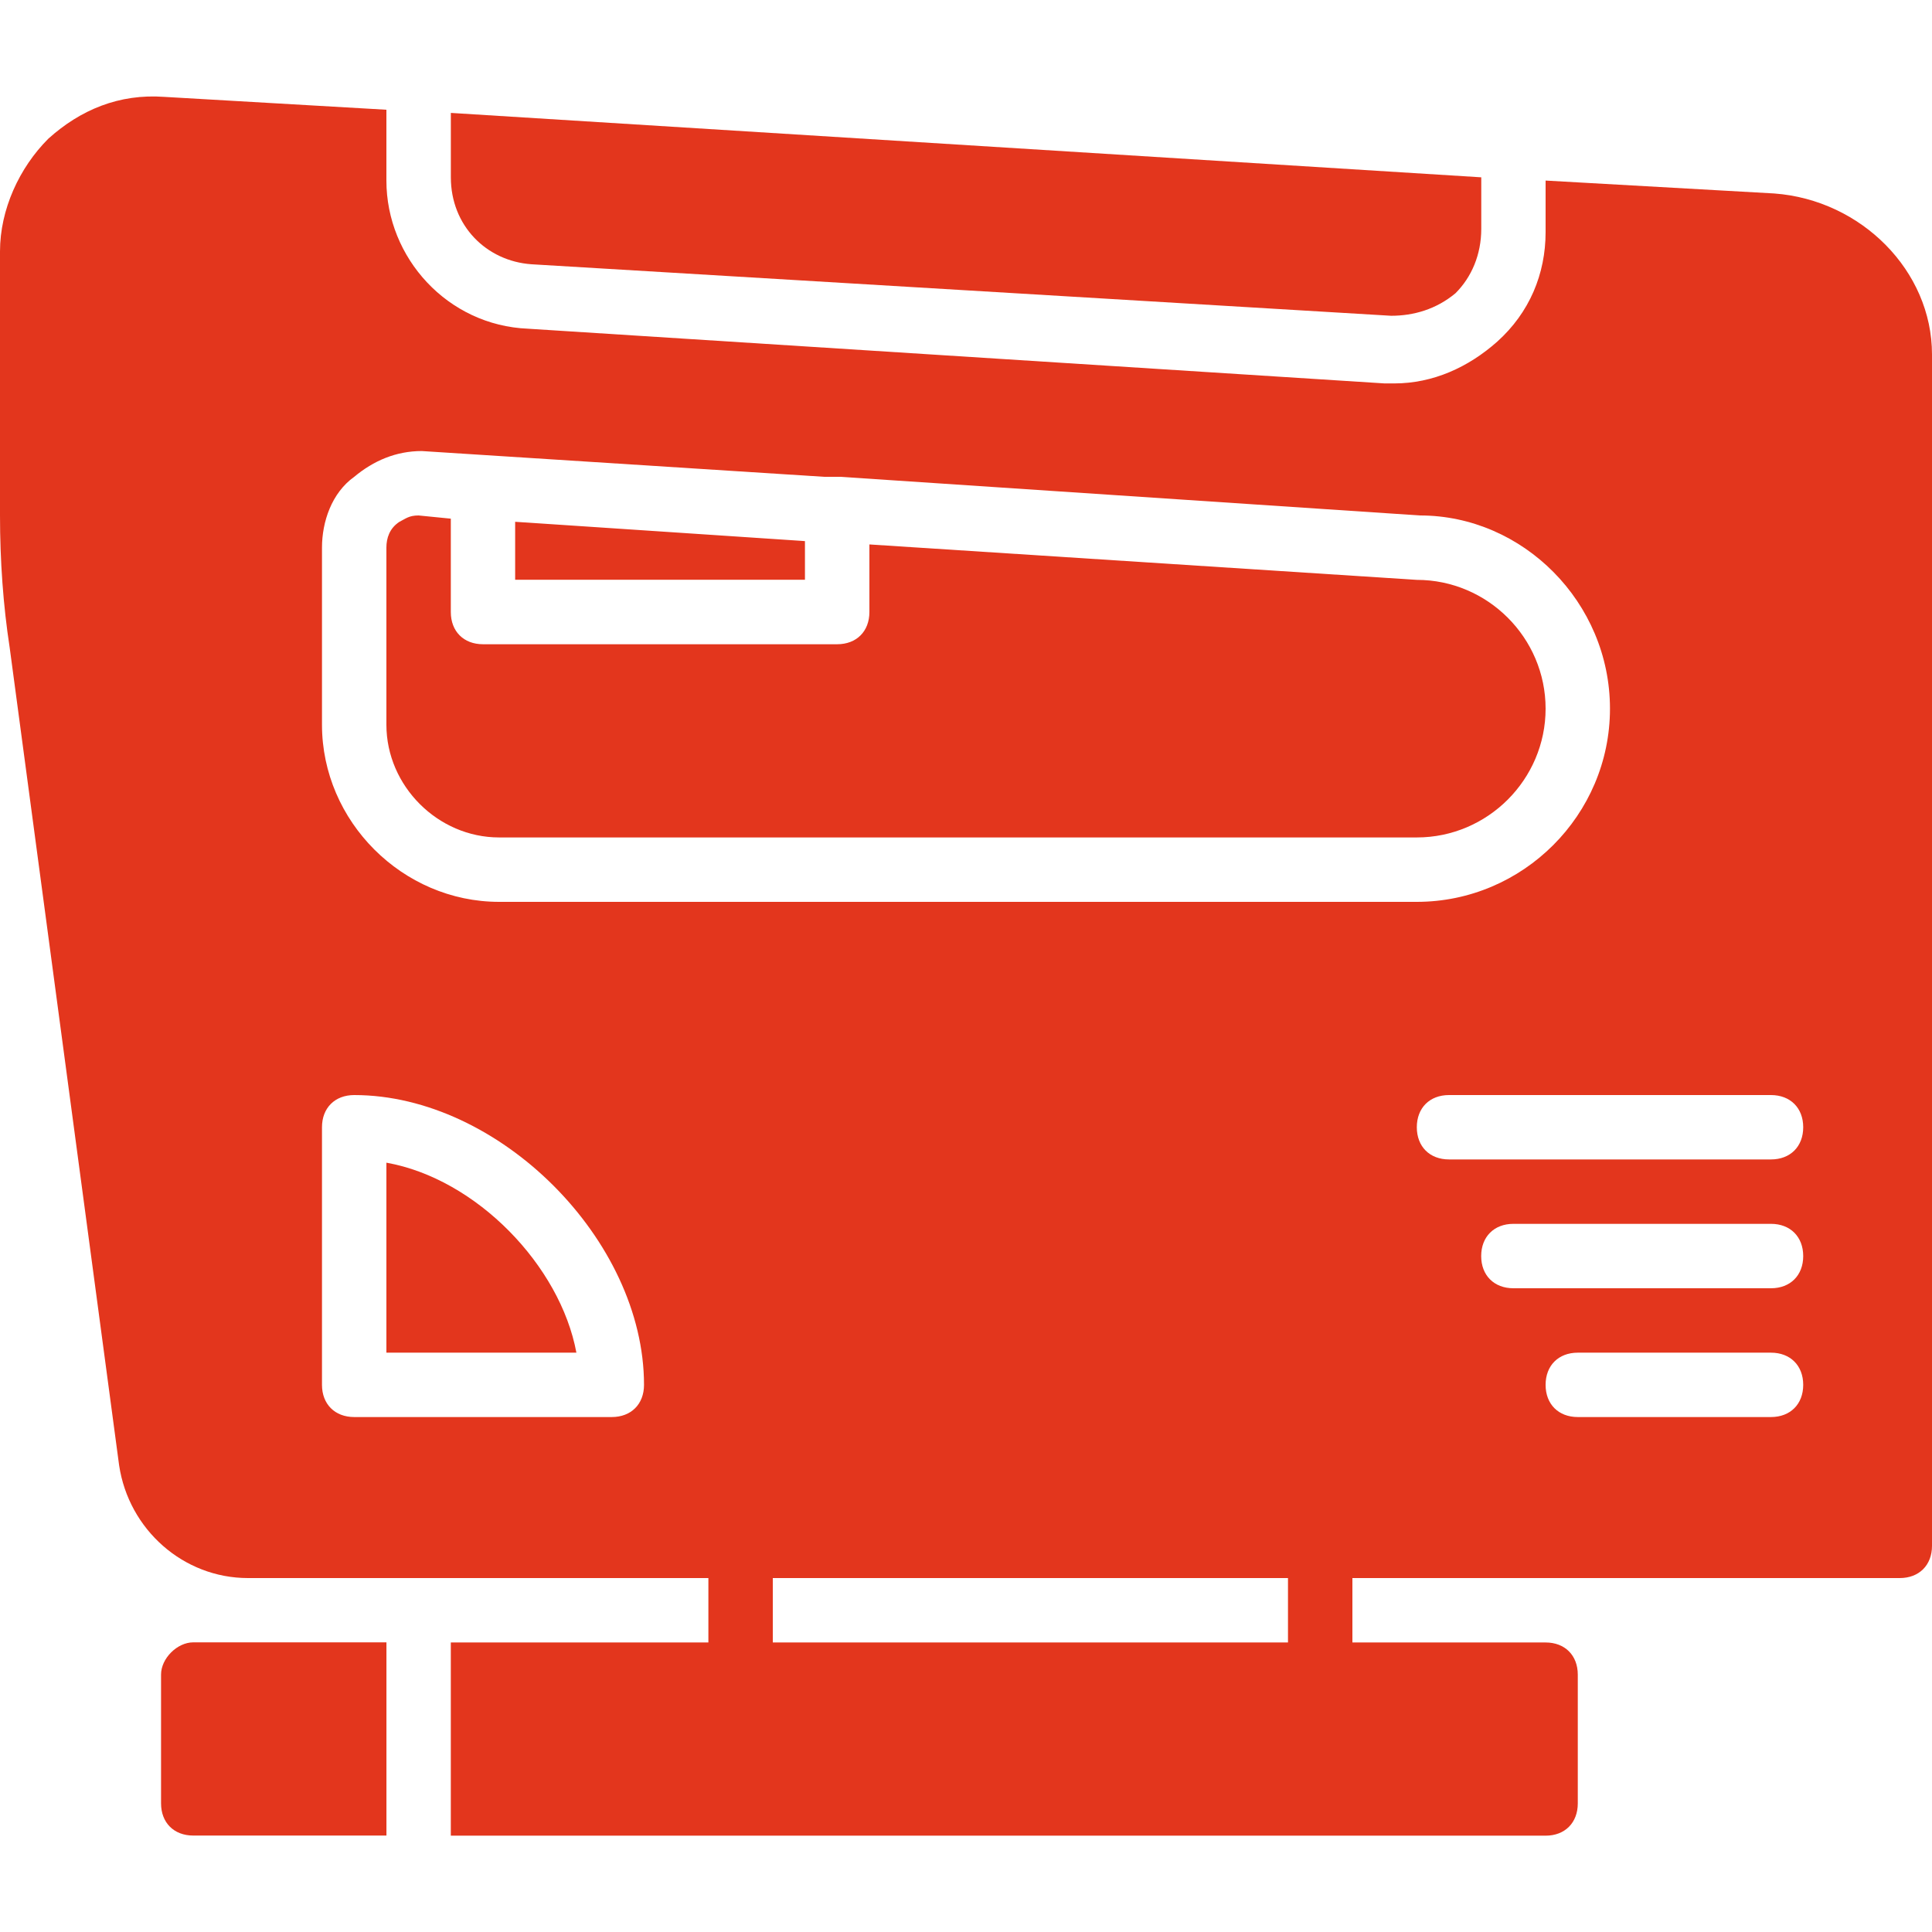 <svg width="50" height="50" viewBox="0 0 50 50" fill="none" xmlns="http://www.w3.org/2000/svg">
<path d="M5.001 42.504C4.585 42.504 4.168 42.921 4.168 43.337V46.671C4.168 47.171 4.501 47.504 5.001 47.504H10.001V42.504L5.001 42.504Z" fill="#E3361D"/>
<path d="M36.666 15.007L22.5 14.09V15.84C22.5 16.34 22.166 16.673 21.666 16.673H12.5C12 16.673 11.667 16.34 11.667 15.84V13.423L10.833 13.34C10.583 13.34 10.5 13.423 10.333 13.507C10.083 13.673 10 13.923 10 14.173V18.757C10 20.34 11.333 21.673 12.917 21.673H36.667C38.5 21.673 40 20.173 40 18.34C40 16.506 38.5 15.007 36.666 15.007Z" fill="#E3361D"/>
<path d="M10 30.09V35.007H14.917C14.5 32.757 12.333 30.506 10 30.09Z" fill="#E3361D"/>
<path d="M13.332 13.504V15.004H20.832V14.004L13.332 13.504Z" fill="#E3361D"/>
<path d="M11.668 2.922V4.589C11.668 5.839 12.585 6.755 13.751 6.839L36.001 8.172C36.585 8.172 37.168 8.005 37.668 7.589C38.085 7.172 38.335 6.589 38.335 5.922V4.589L11.668 2.922Z" fill="#E3361D"/>
<path d="M45.917 5.007L40 4.673V6.007C40 7.09 39.583 8.09 38.75 8.84C38 9.507 37.083 9.923 36.083 9.923C36 9.923 35.917 9.923 35.833 9.923L13.667 8.507C11.583 8.423 10 6.673 10 4.673V2.84L4.25 2.507C3.083 2.423 2.083 2.84 1.25 3.59C0.5 4.34 0 5.423 0 6.507V13.34C0 14.507 0.083 15.673 0.25 16.756L3.083 37.923C3.333 39.59 4.75 40.84 6.417 40.84H18.333V42.506H11.667V47.507H40C40.5 47.507 40.833 47.173 40.833 46.673V43.34C40.833 42.84 40.5 42.507 40 42.507H35V40.84H49.166C49.666 40.84 50 40.507 50 40.007V9.173C50 7.007 48.167 5.173 45.917 5.007ZM15.833 36.673H9.167C8.667 36.673 8.333 36.34 8.333 35.84V29.173C8.333 28.673 8.667 28.34 9.167 28.34C12.917 28.34 16.667 32.09 16.667 35.84C16.667 36.34 16.333 36.673 15.833 36.673ZM33.333 42.507H20V40.84H33.333V42.507ZM12.917 23.34C10.417 23.34 8.333 21.256 8.333 18.756V14.173C8.333 13.506 8.583 12.757 9.167 12.34C9.667 11.923 10.25 11.673 10.916 11.673L21.333 12.34H21.75L36.75 13.34C39.416 13.34 41.666 15.59 41.666 18.34C41.666 21.09 39.416 23.34 36.666 23.34H12.917ZM45.833 36.673H40.833C40.333 36.673 40 36.34 40 35.84C40 35.34 40.333 35.007 40.833 35.007H45.833C46.333 35.007 46.667 35.34 46.667 35.84C46.667 36.34 46.333 36.673 45.833 36.673ZM45.833 33.34H39.167C38.667 33.34 38.333 33.007 38.333 32.507C38.333 32.007 38.667 31.673 39.167 31.673H45.833C46.333 31.673 46.667 32.007 46.667 32.507C46.667 33.007 46.333 33.34 45.833 33.34ZM45.833 30.006H37.5C37 30.006 36.667 29.673 36.667 29.173C36.667 28.673 37 28.34 37.5 28.34H45.833C46.333 28.34 46.667 28.673 46.667 29.173C46.667 29.673 46.333 30.006 45.833 30.006Z" fill="#E3361D"/>
</svg>
